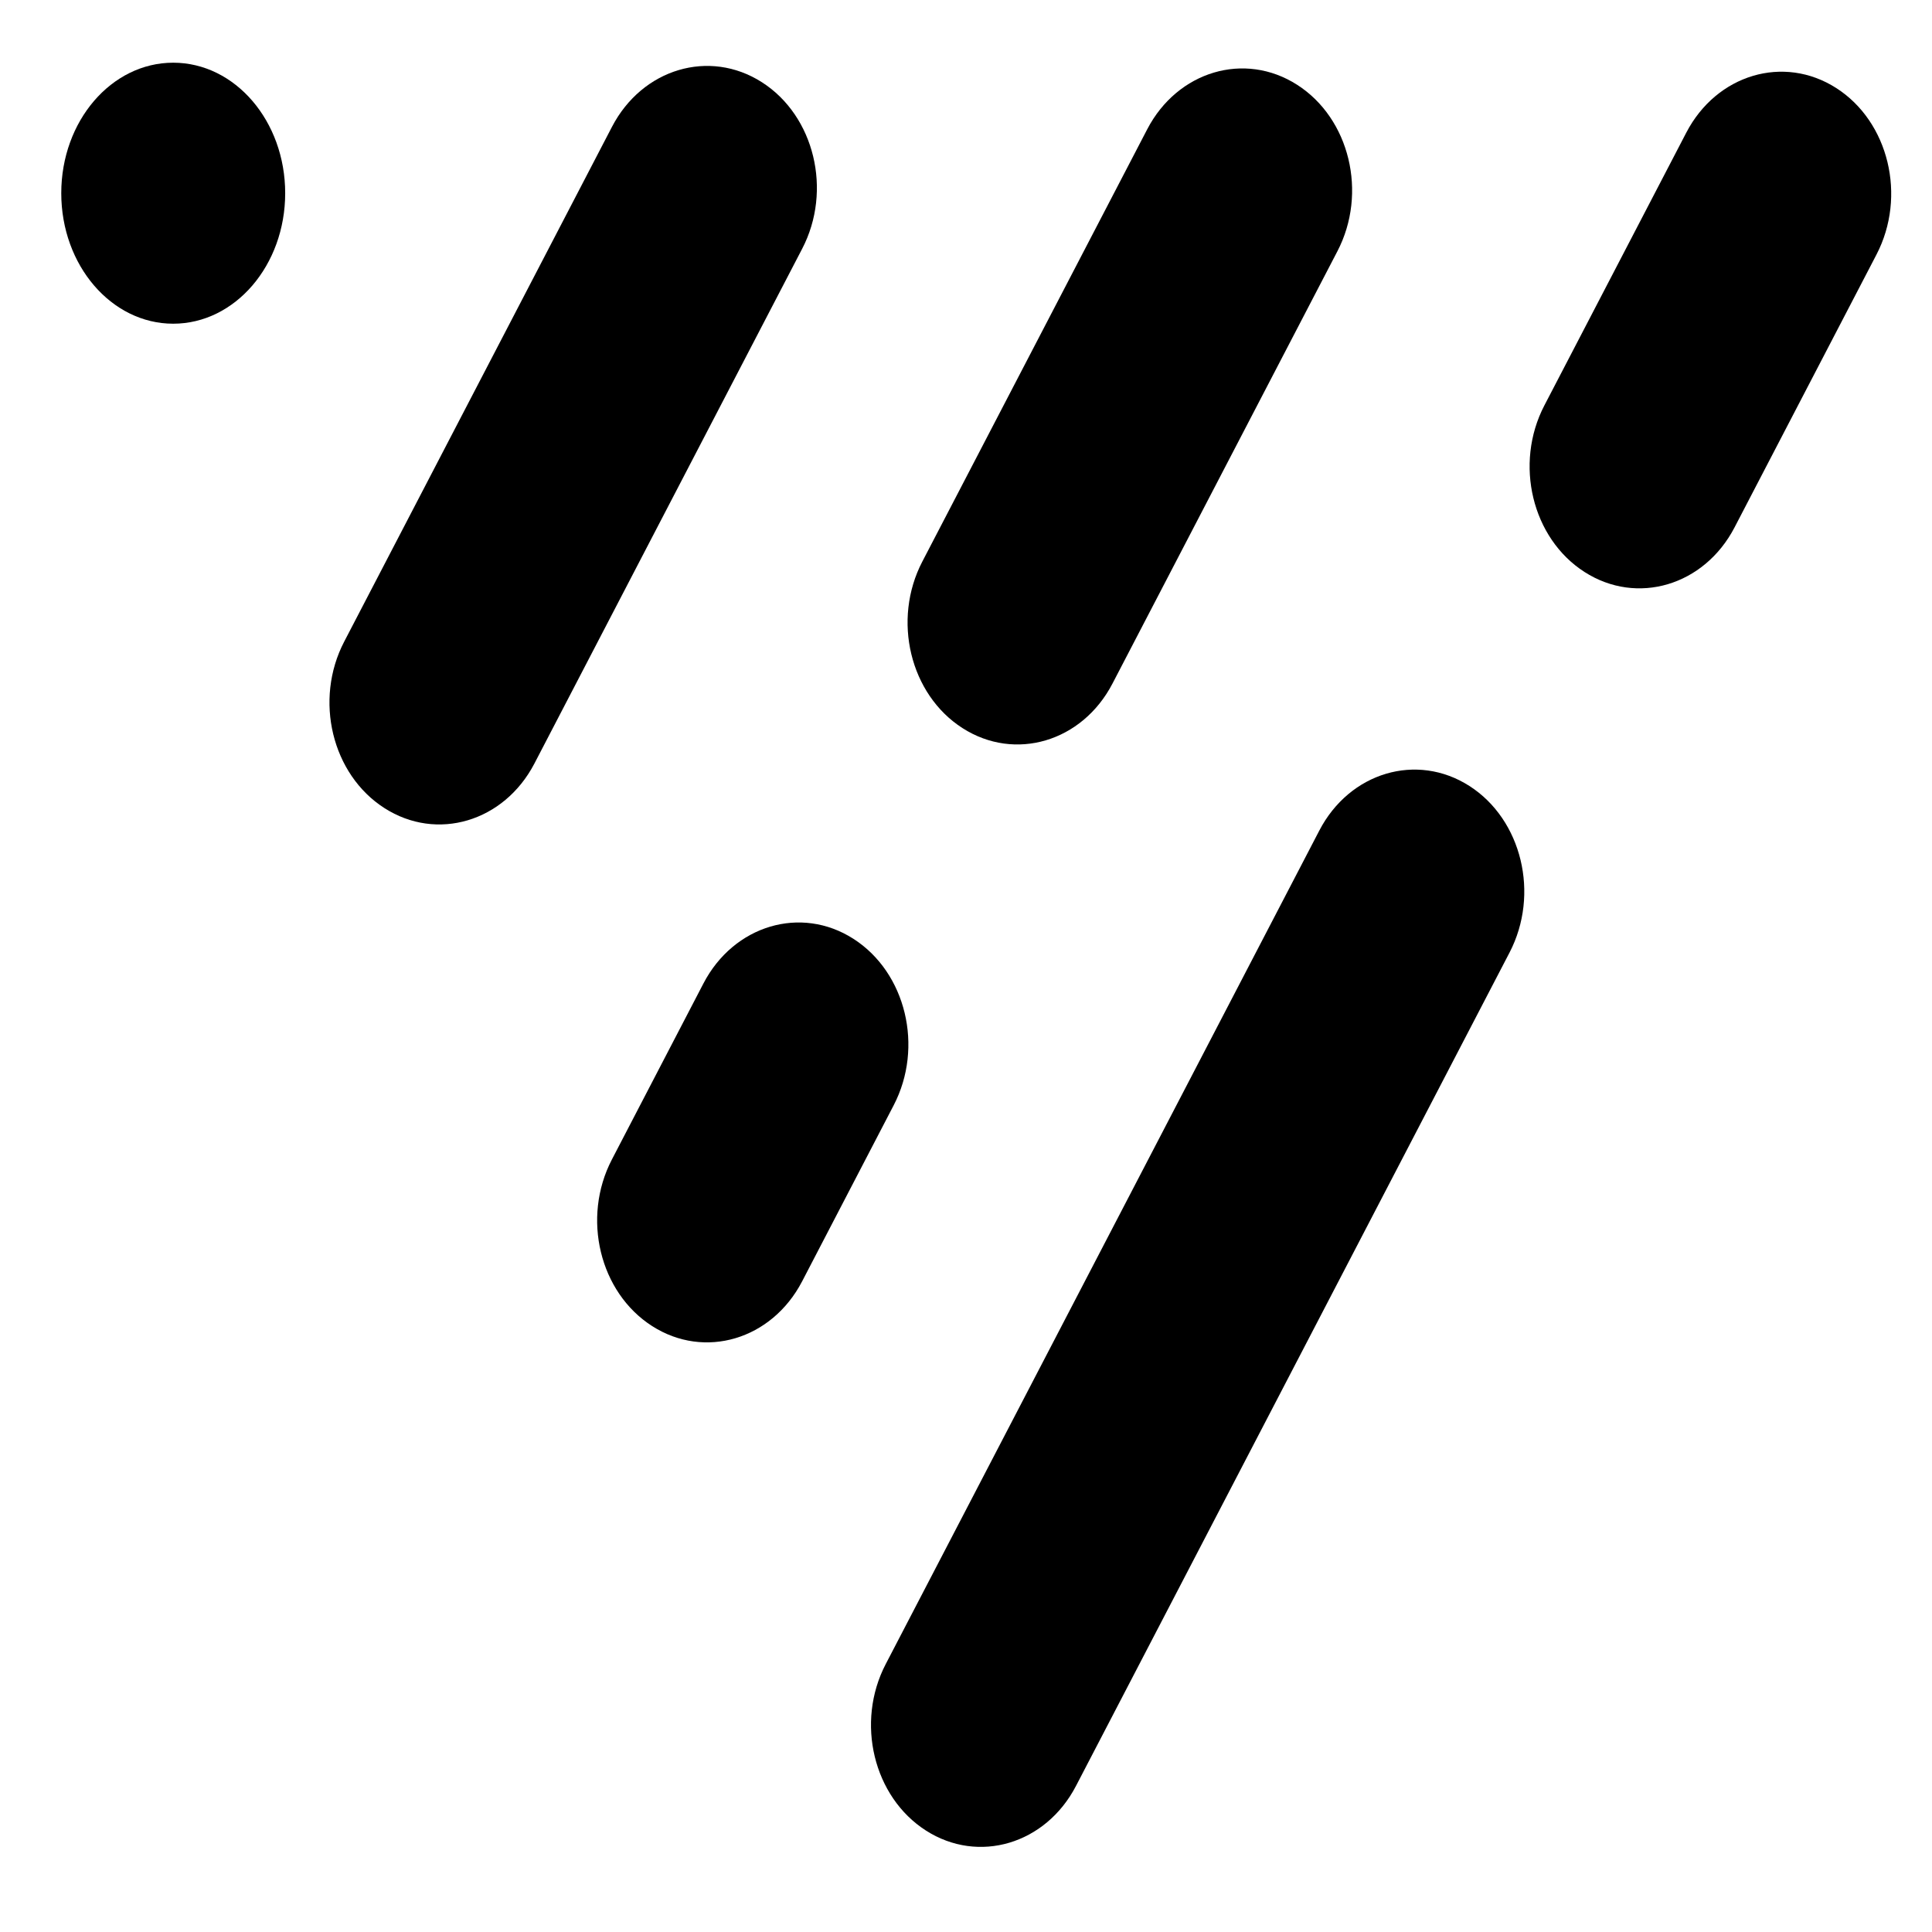 <svg width="31" height="31" viewBox="0 0 31 31" fill="none" xmlns="http://www.w3.org/2000/svg">
<path d="M4.576 3.1C4.576 4.256 3.772 5.194 2.779 5.194C1.787 5.194 0.983 4.256 0.983 3.1C0.983 1.943 1.787 1.006 2.779 1.006C3.772 1.006 4.576 1.943 4.576 3.1Z" fill="black"/>
<path d="M6.168 12.966C5.325 12.426 5.036 11.23 5.523 10.295L9.819 2.036C10.305 1.101 11.383 0.78 12.226 1.32C13.069 1.86 13.358 3.057 12.871 3.992L8.575 12.251C8.088 13.186 7.01 13.507 6.168 12.966Z" fill="black"/>
<path d="M15.444 11.683C14.601 11.143 14.312 9.947 14.799 9.011L18.407 2.076C18.893 1.141 19.971 0.82 20.814 1.361C21.657 1.901 21.946 3.097 21.459 4.032L17.851 10.967C17.365 11.903 16.287 12.223 15.444 11.683Z" fill="black"/>
<path d="M25.425 9.178C24.582 8.638 24.293 7.442 24.78 6.506L27.057 2.129C27.544 1.193 28.621 0.873 29.464 1.413C30.307 1.953 30.596 3.149 30.109 4.085L27.832 8.462C27.345 9.398 26.267 9.718 25.425 9.178Z" fill="black"/>
<path d="M10.463 21.277C9.62 20.737 9.331 19.541 9.818 18.605L11.287 15.78C11.774 14.845 12.852 14.524 13.694 15.064C14.537 15.604 14.826 16.801 14.339 17.736L12.87 20.561C12.383 21.496 11.306 21.817 10.463 21.277Z" fill="black"/>
<path d="M14.857 29.372C14.014 28.832 13.725 27.636 14.212 26.701L21.169 13.327C21.656 12.391 22.734 12.071 23.577 12.611C24.42 13.151 24.708 14.347 24.222 15.283L17.265 28.656C16.778 29.592 15.7 29.912 14.857 29.372Z" fill="black"/>
</svg>

